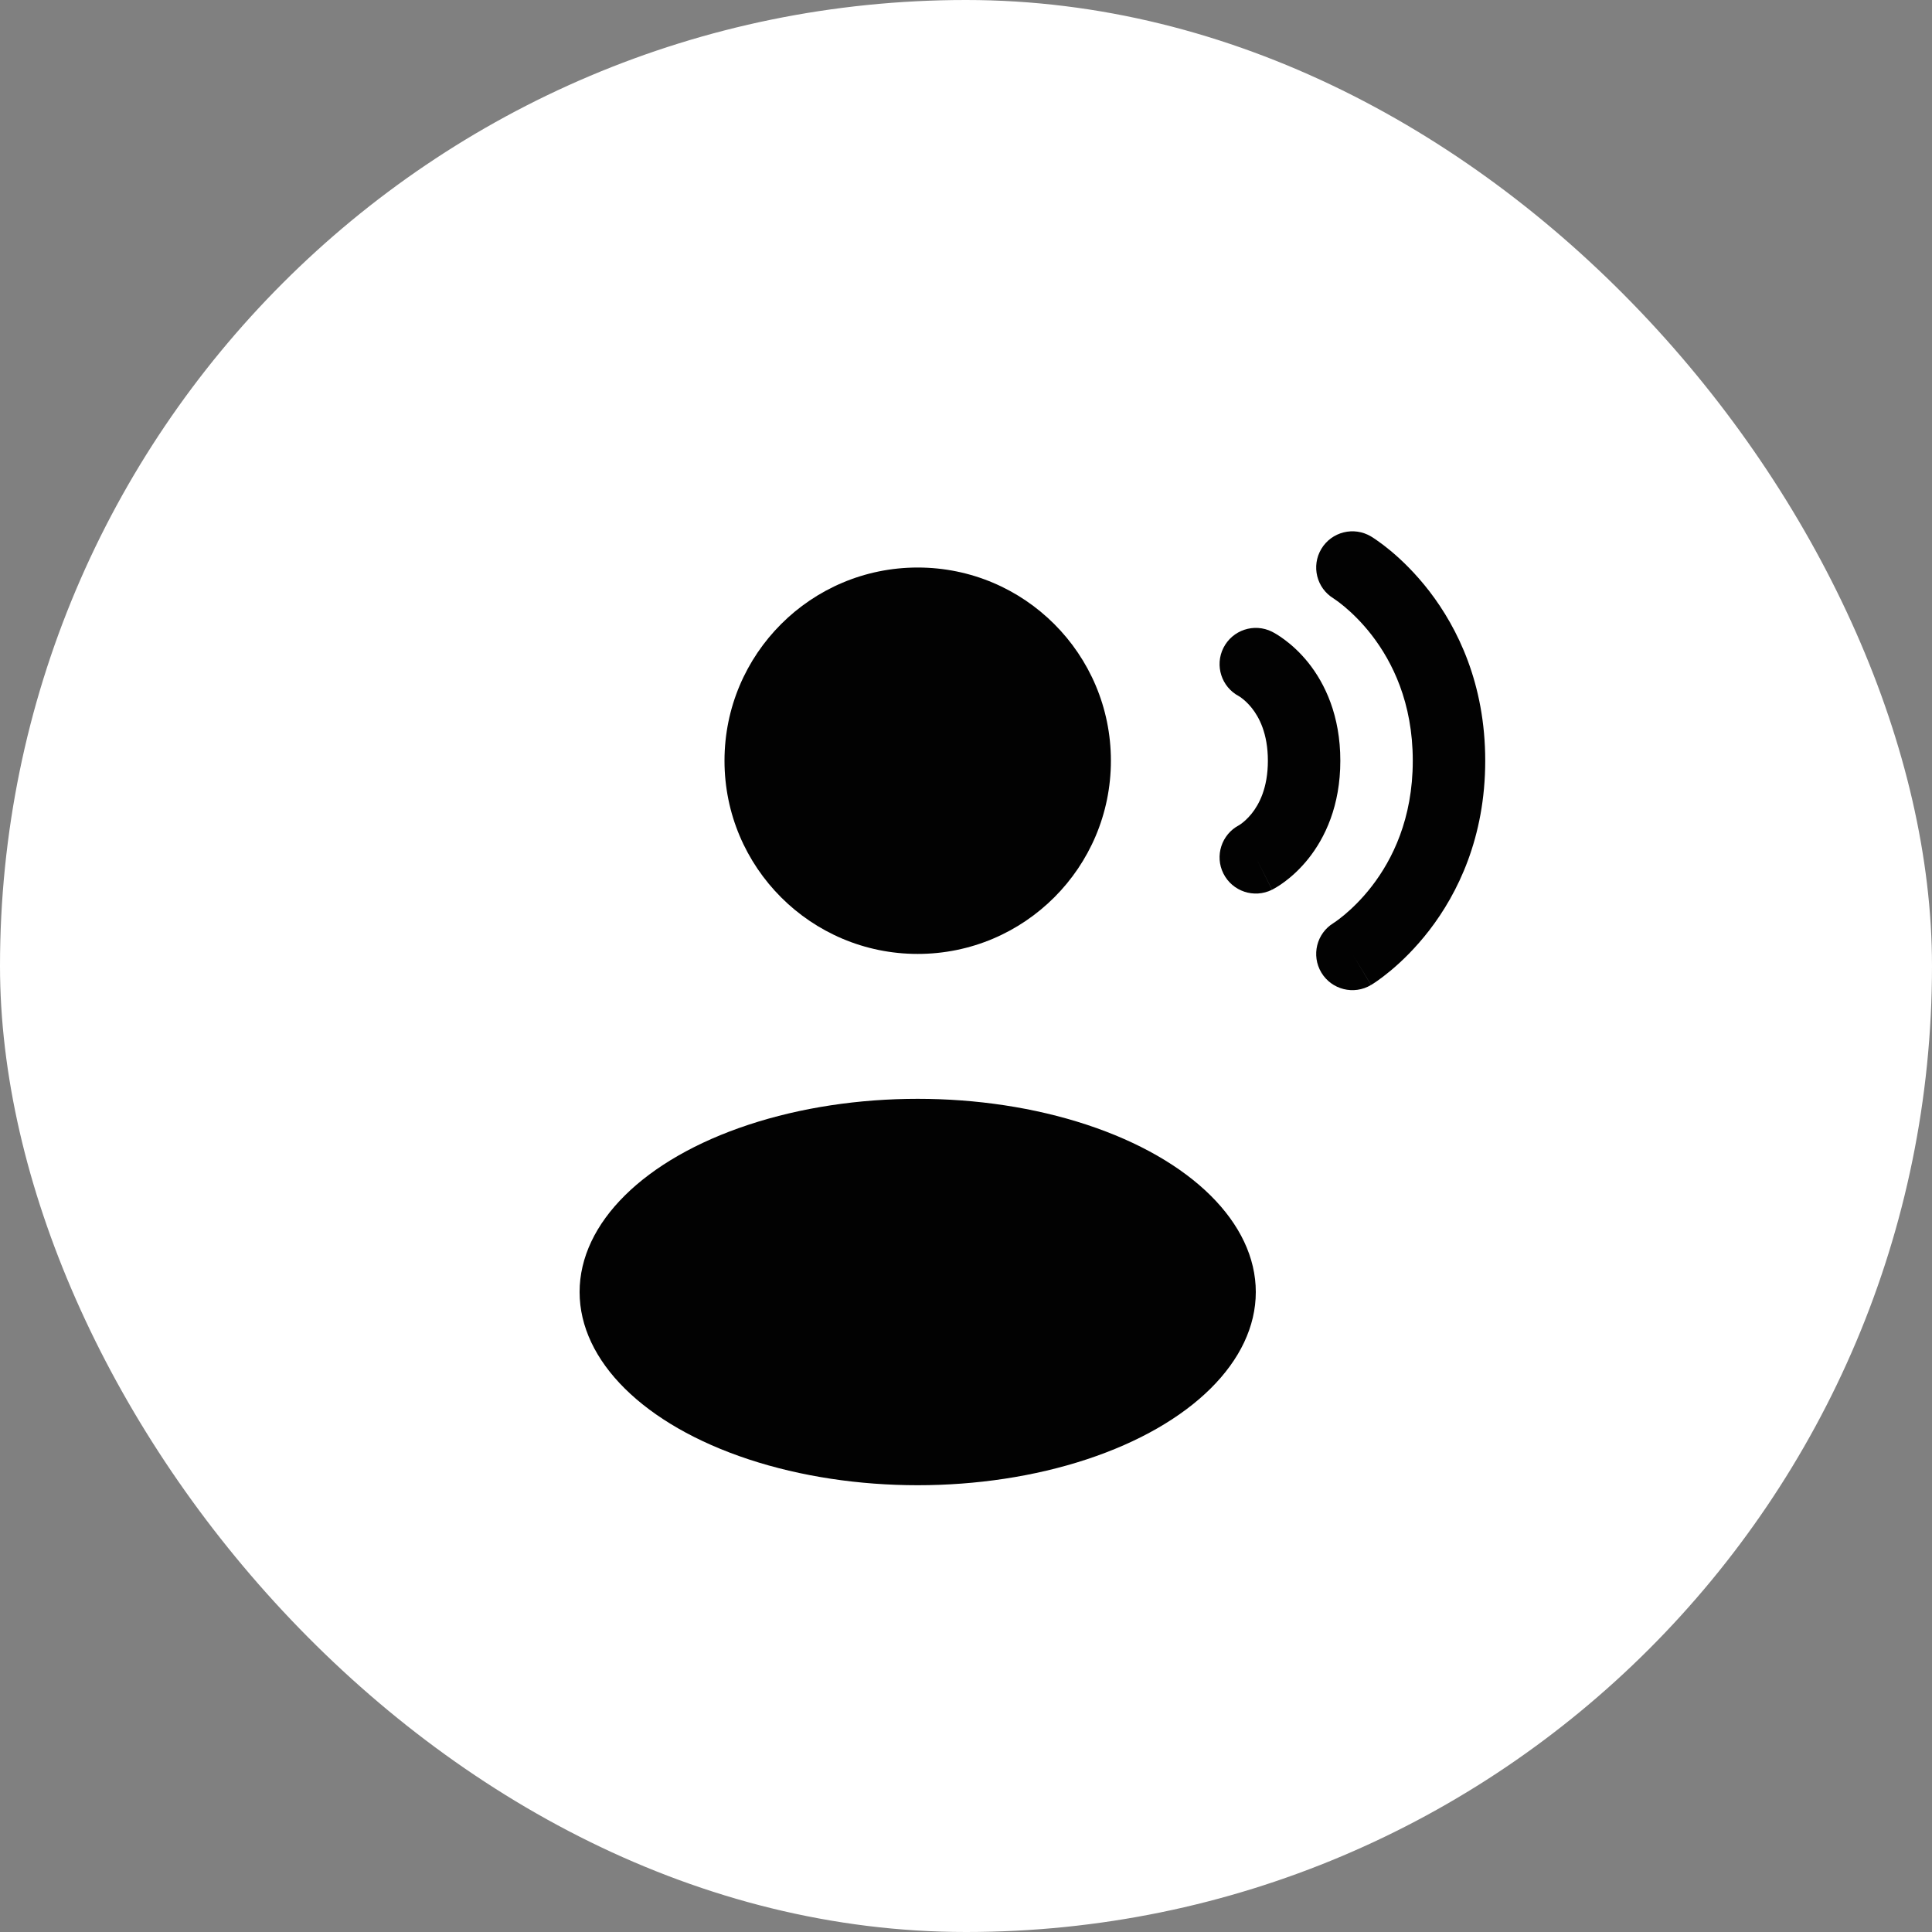 <?xml version="1.0" encoding="UTF-8"?> <svg xmlns="http://www.w3.org/2000/svg" width="40" height="40" viewBox="0 0 40 40" fill="none"><rect x="0" y="0" width="40" height="40" fill="#808080" stroke="none"/><rect width="40" height="40" rx="20" fill="white"></rect><circle cx="19" cy="15.75" r="4" fill="#020202"></circle><ellipse cx="19" cy="26.75" rx="7" ry="4" fill="#020202"></ellipse><path fill-rule="evenodd" clip-rule="evenodd" d="M27.357 11.364C27.57 11.009 28.031 10.894 28.386 11.107L28 11.75C28.386 11.107 28.386 11.107 28.386 11.107L28.387 11.108L28.389 11.109L28.393 11.111L28.402 11.117C28.41 11.121 28.419 11.127 28.43 11.134C28.452 11.149 28.481 11.168 28.516 11.193C28.587 11.242 28.681 11.312 28.793 11.405C29.015 11.59 29.305 11.867 29.595 12.243C30.177 13.001 30.75 14.158 30.75 15.75C30.75 17.343 30.177 18.5 29.595 19.257C29.305 19.633 29.015 19.91 28.793 20.095C28.681 20.188 28.587 20.258 28.516 20.308C28.481 20.332 28.452 20.352 28.43 20.366C28.419 20.373 28.41 20.379 28.402 20.383L28.393 20.389L28.389 20.391L28.387 20.392C28.387 20.393 28.386 20.393 28 19.75L28.386 20.393C28.031 20.606 27.57 20.491 27.357 20.136C27.145 19.782 27.258 19.324 27.61 19.11L27.615 19.106C27.623 19.101 27.637 19.092 27.656 19.079C27.695 19.051 27.756 19.006 27.832 18.943C27.985 18.815 28.195 18.617 28.406 18.343C28.823 17.801 29.25 16.957 29.25 15.75C29.25 14.543 28.823 13.7 28.406 13.157C28.195 12.883 27.985 12.685 27.832 12.557C27.756 12.494 27.695 12.449 27.656 12.422C27.637 12.408 27.623 12.399 27.615 12.394L27.61 12.39C27.258 12.176 27.145 11.718 27.357 11.364Z" fill="#020202"></path><path fill-rule="evenodd" clip-rule="evenodd" d="M25.329 13.415C25.515 13.044 25.965 12.894 26.336 13.079L26 13.75C26.336 13.079 26.335 13.079 26.336 13.079L26.337 13.08L26.339 13.081L26.343 13.083L26.351 13.087L26.373 13.099C26.389 13.108 26.409 13.119 26.432 13.133C26.479 13.162 26.538 13.201 26.606 13.252C26.742 13.354 26.915 13.506 27.086 13.719C27.434 14.155 27.75 14.818 27.75 15.75C27.75 16.682 27.434 17.345 27.086 17.781C26.915 17.994 26.742 18.147 26.606 18.249C26.538 18.3 26.479 18.339 26.432 18.367C26.409 18.381 26.389 18.392 26.373 18.401L26.351 18.413L26.343 18.417L26.339 18.419L26.337 18.42C26.337 18.42 26.336 18.421 26.006 17.763L26.336 18.421C25.965 18.606 25.515 18.456 25.329 18.085C25.146 17.72 25.291 17.276 25.651 17.086C25.652 17.086 25.653 17.085 25.654 17.085C25.662 17.08 25.681 17.068 25.706 17.049C25.758 17.01 25.835 16.943 25.915 16.844C26.066 16.655 26.25 16.318 26.25 15.75C26.25 15.182 26.066 14.845 25.915 14.656C25.835 14.557 25.758 14.49 25.706 14.452C25.681 14.432 25.662 14.421 25.654 14.416C25.653 14.415 25.652 14.414 25.651 14.414C25.291 14.225 25.146 13.781 25.329 13.415Z" fill="#020202"></path></svg> 